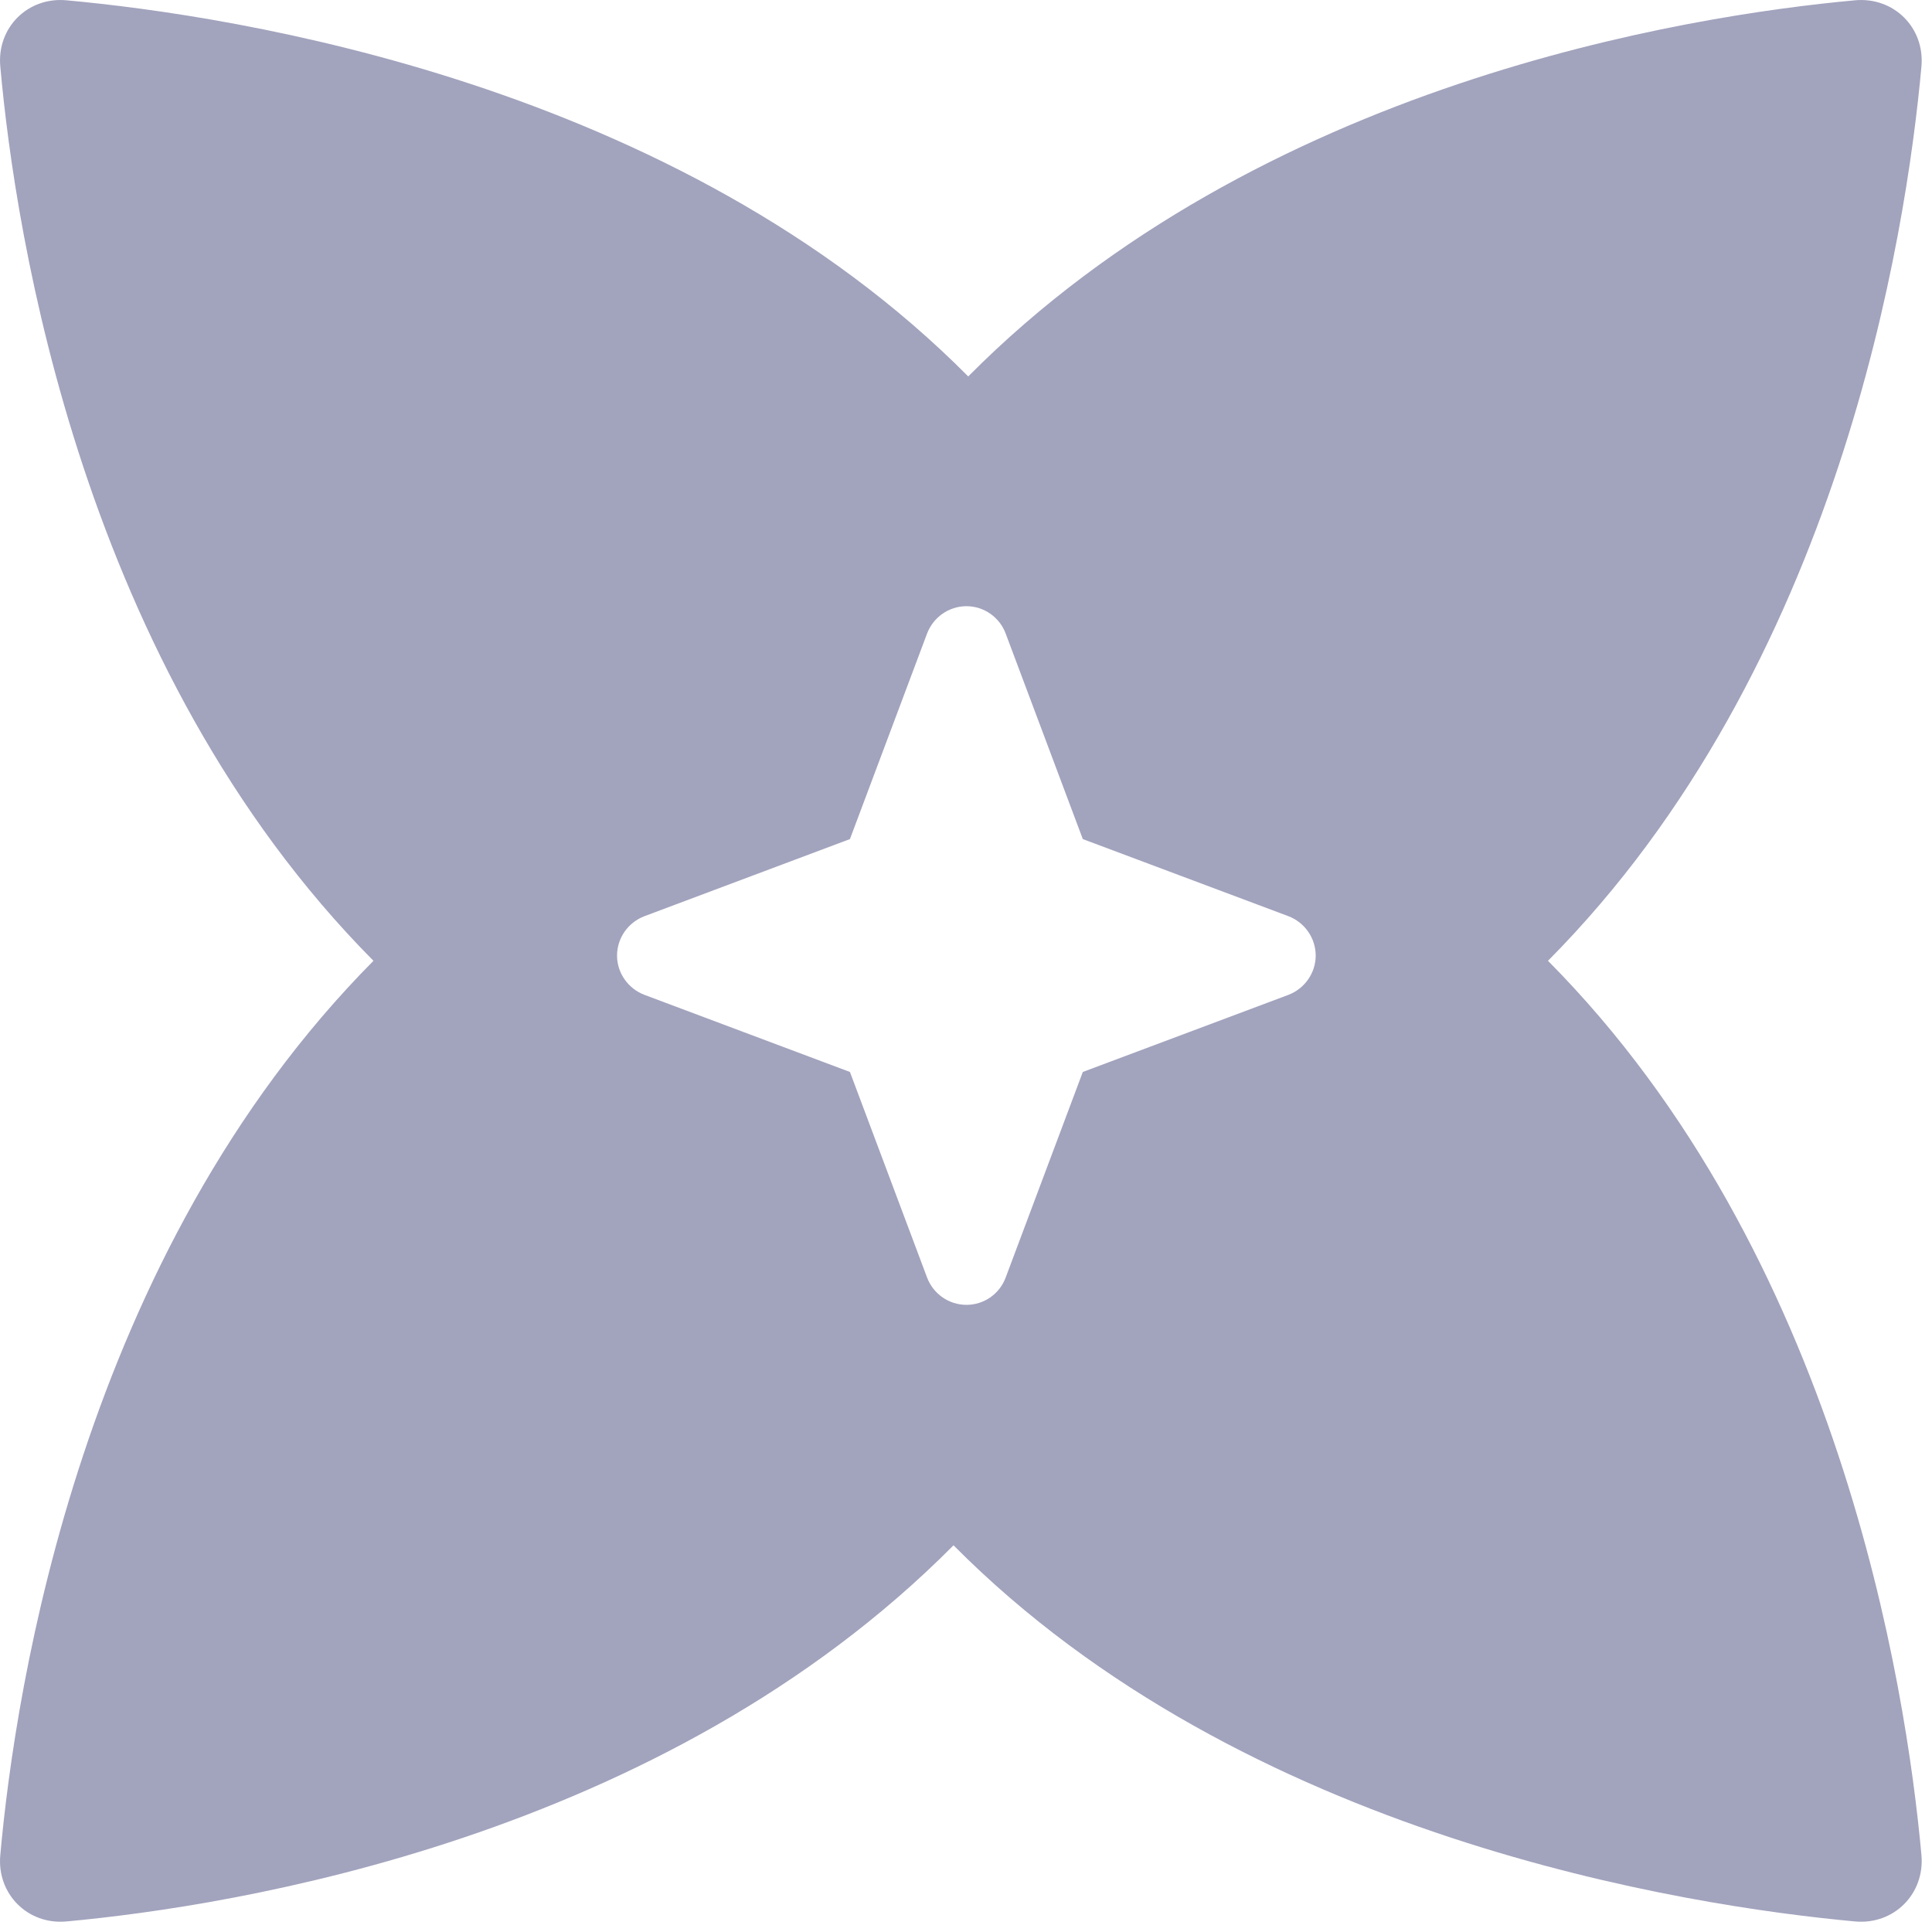 <?xml version="1.0" encoding="utf-8"?>
<svg xmlns="http://www.w3.org/2000/svg" fill="none" height="100%" overflow="visible" preserveAspectRatio="none" style="display: block;" viewBox="0 0 13 13" width="100%">
<path clip-rule="evenodd" d="M12.482 0.002C12.743 -0.022 12.952 0.186 12.929 0.447C12.826 1.579 12.378 4.489 10.416 6.465C12.378 8.442 12.826 11.351 12.929 12.483C12.952 12.744 12.743 12.953 12.482 12.929C11.357 12.825 8.375 12.372 6.416 10.398C4.457 12.372 1.574 12.825 0.447 12.929C0.187 12.953 -0.022 12.744 0.002 12.483C0.103 11.351 0.552 8.442 2.513 6.465C0.552 4.489 0.103 1.579 0.002 0.447C-0.022 0.186 0.187 -0.022 0.447 0.002C1.574 0.105 4.555 0.558 6.515 2.533C8.474 0.558 11.357 0.105 12.482 0.002ZM6.503 4.079C6.385 4.079 6.28 4.153 6.238 4.263L5.719 5.646L4.336 6.165C4.226 6.207 4.152 6.312 4.152 6.43C4.152 6.547 4.226 6.652 4.336 6.694L5.719 7.213L6.238 8.596C6.28 8.707 6.385 8.78 6.503 8.78C6.621 8.78 6.726 8.707 6.767 8.596L7.286 7.213L8.67 6.694C8.779 6.652 8.853 6.547 8.853 6.43C8.853 6.312 8.779 6.207 8.67 6.165L7.286 5.646L6.767 4.263C6.726 4.153 6.621 4.079 6.503 4.079Z" fill="#A2A3BD" fill-rule="evenodd" id="Vector"/>
</svg>